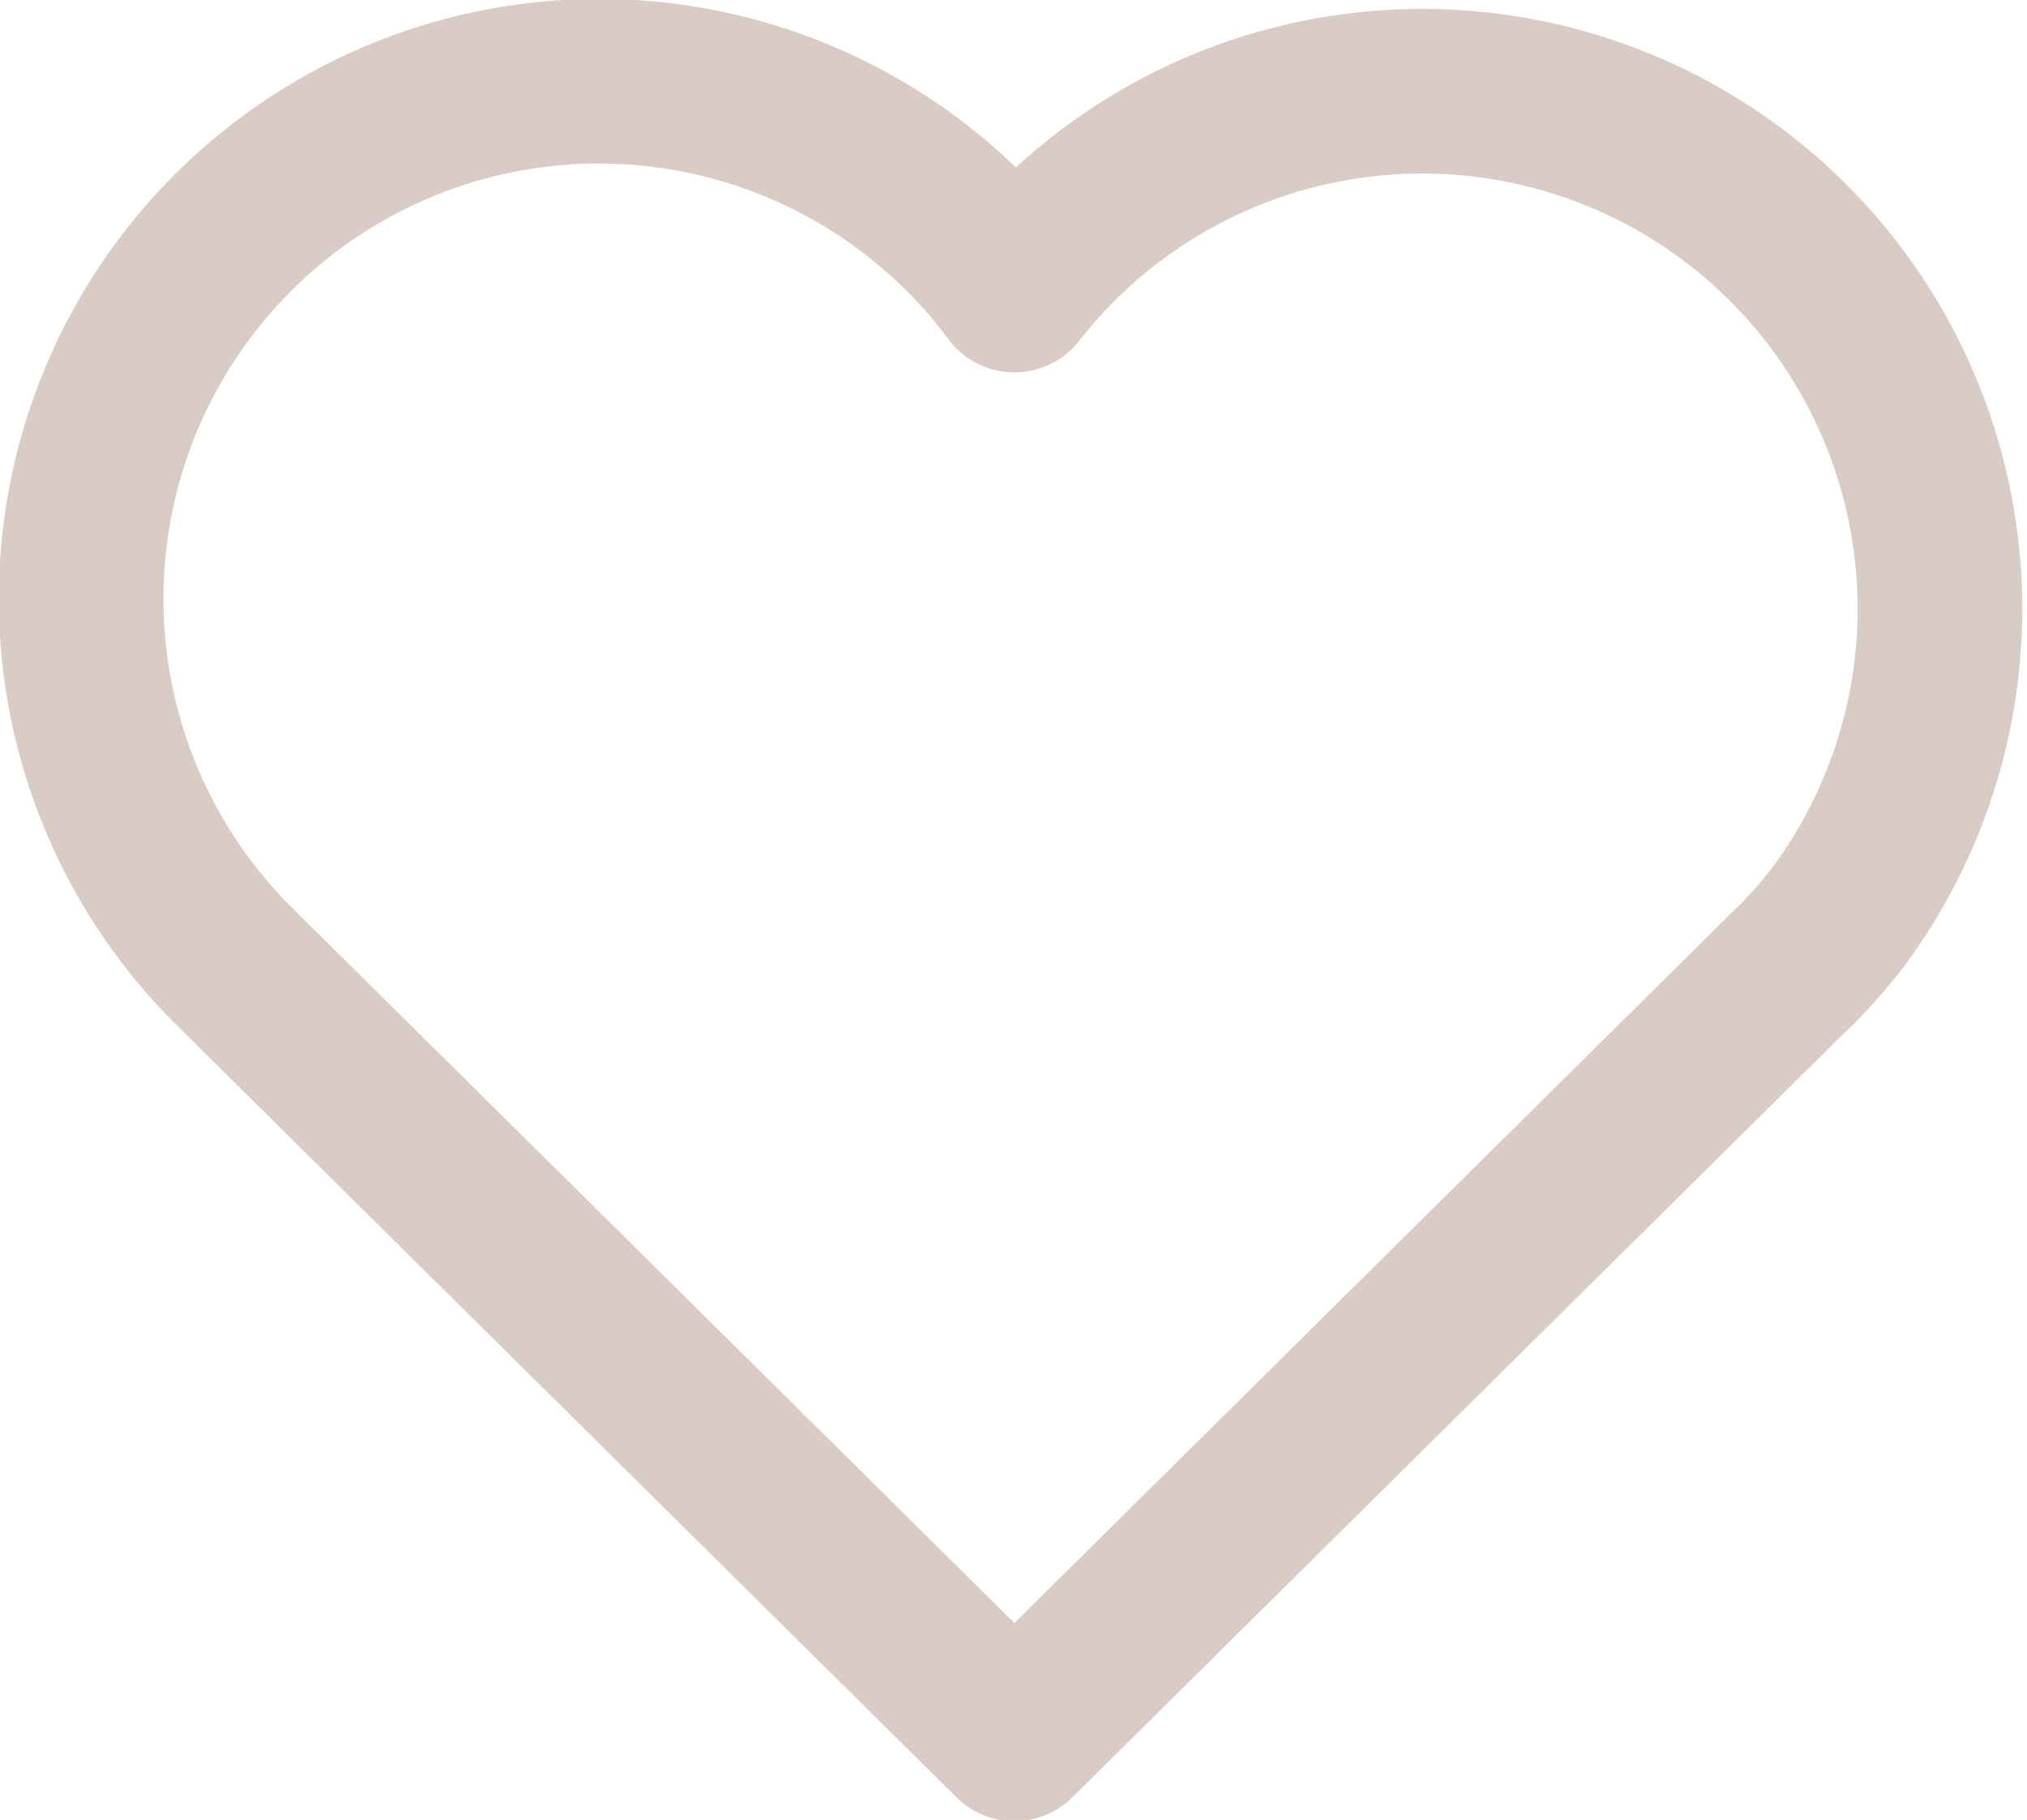<svg xmlns="http://www.w3.org/2000/svg" xmlns:xlink="http://www.w3.org/1999/xlink" width="49.245" height="44.221" viewBox="0 0 49.245 44.221">
  <defs>
    <clipPath id="clip-path">
      <rect id="Rectangle_184" data-name="Rectangle 184" width="49.245" height="44.221" fill="none" stroke="#d8ccc5" stroke-width="4"/>
    </clipPath>
  </defs>
  <g id="Group_229" data-name="Group 229" transform="translate(0 0)">
    <g id="Group_227" data-name="Group 227" transform="translate(0 0)" clip-path="url(#clip-path)">
      <path id="Path_89" data-name="Path 89" d="M42.039,22.092,23.172,40.777,4.305,22.092A12.578,12.578,0,0,1,21.851,4.065a12.042,12.042,0,0,1,1.321,1.51,12.577,12.577,0,0,1,20.1,15.116,12.387,12.387,0,0,1-1.238,1.416" transform="translate(1.472 1.473)" fill="none" stroke="#d8ccc5" stroke-linecap="round" stroke-linejoin="round" stroke-width="4"/>
    </g>
  </g>
</svg>
